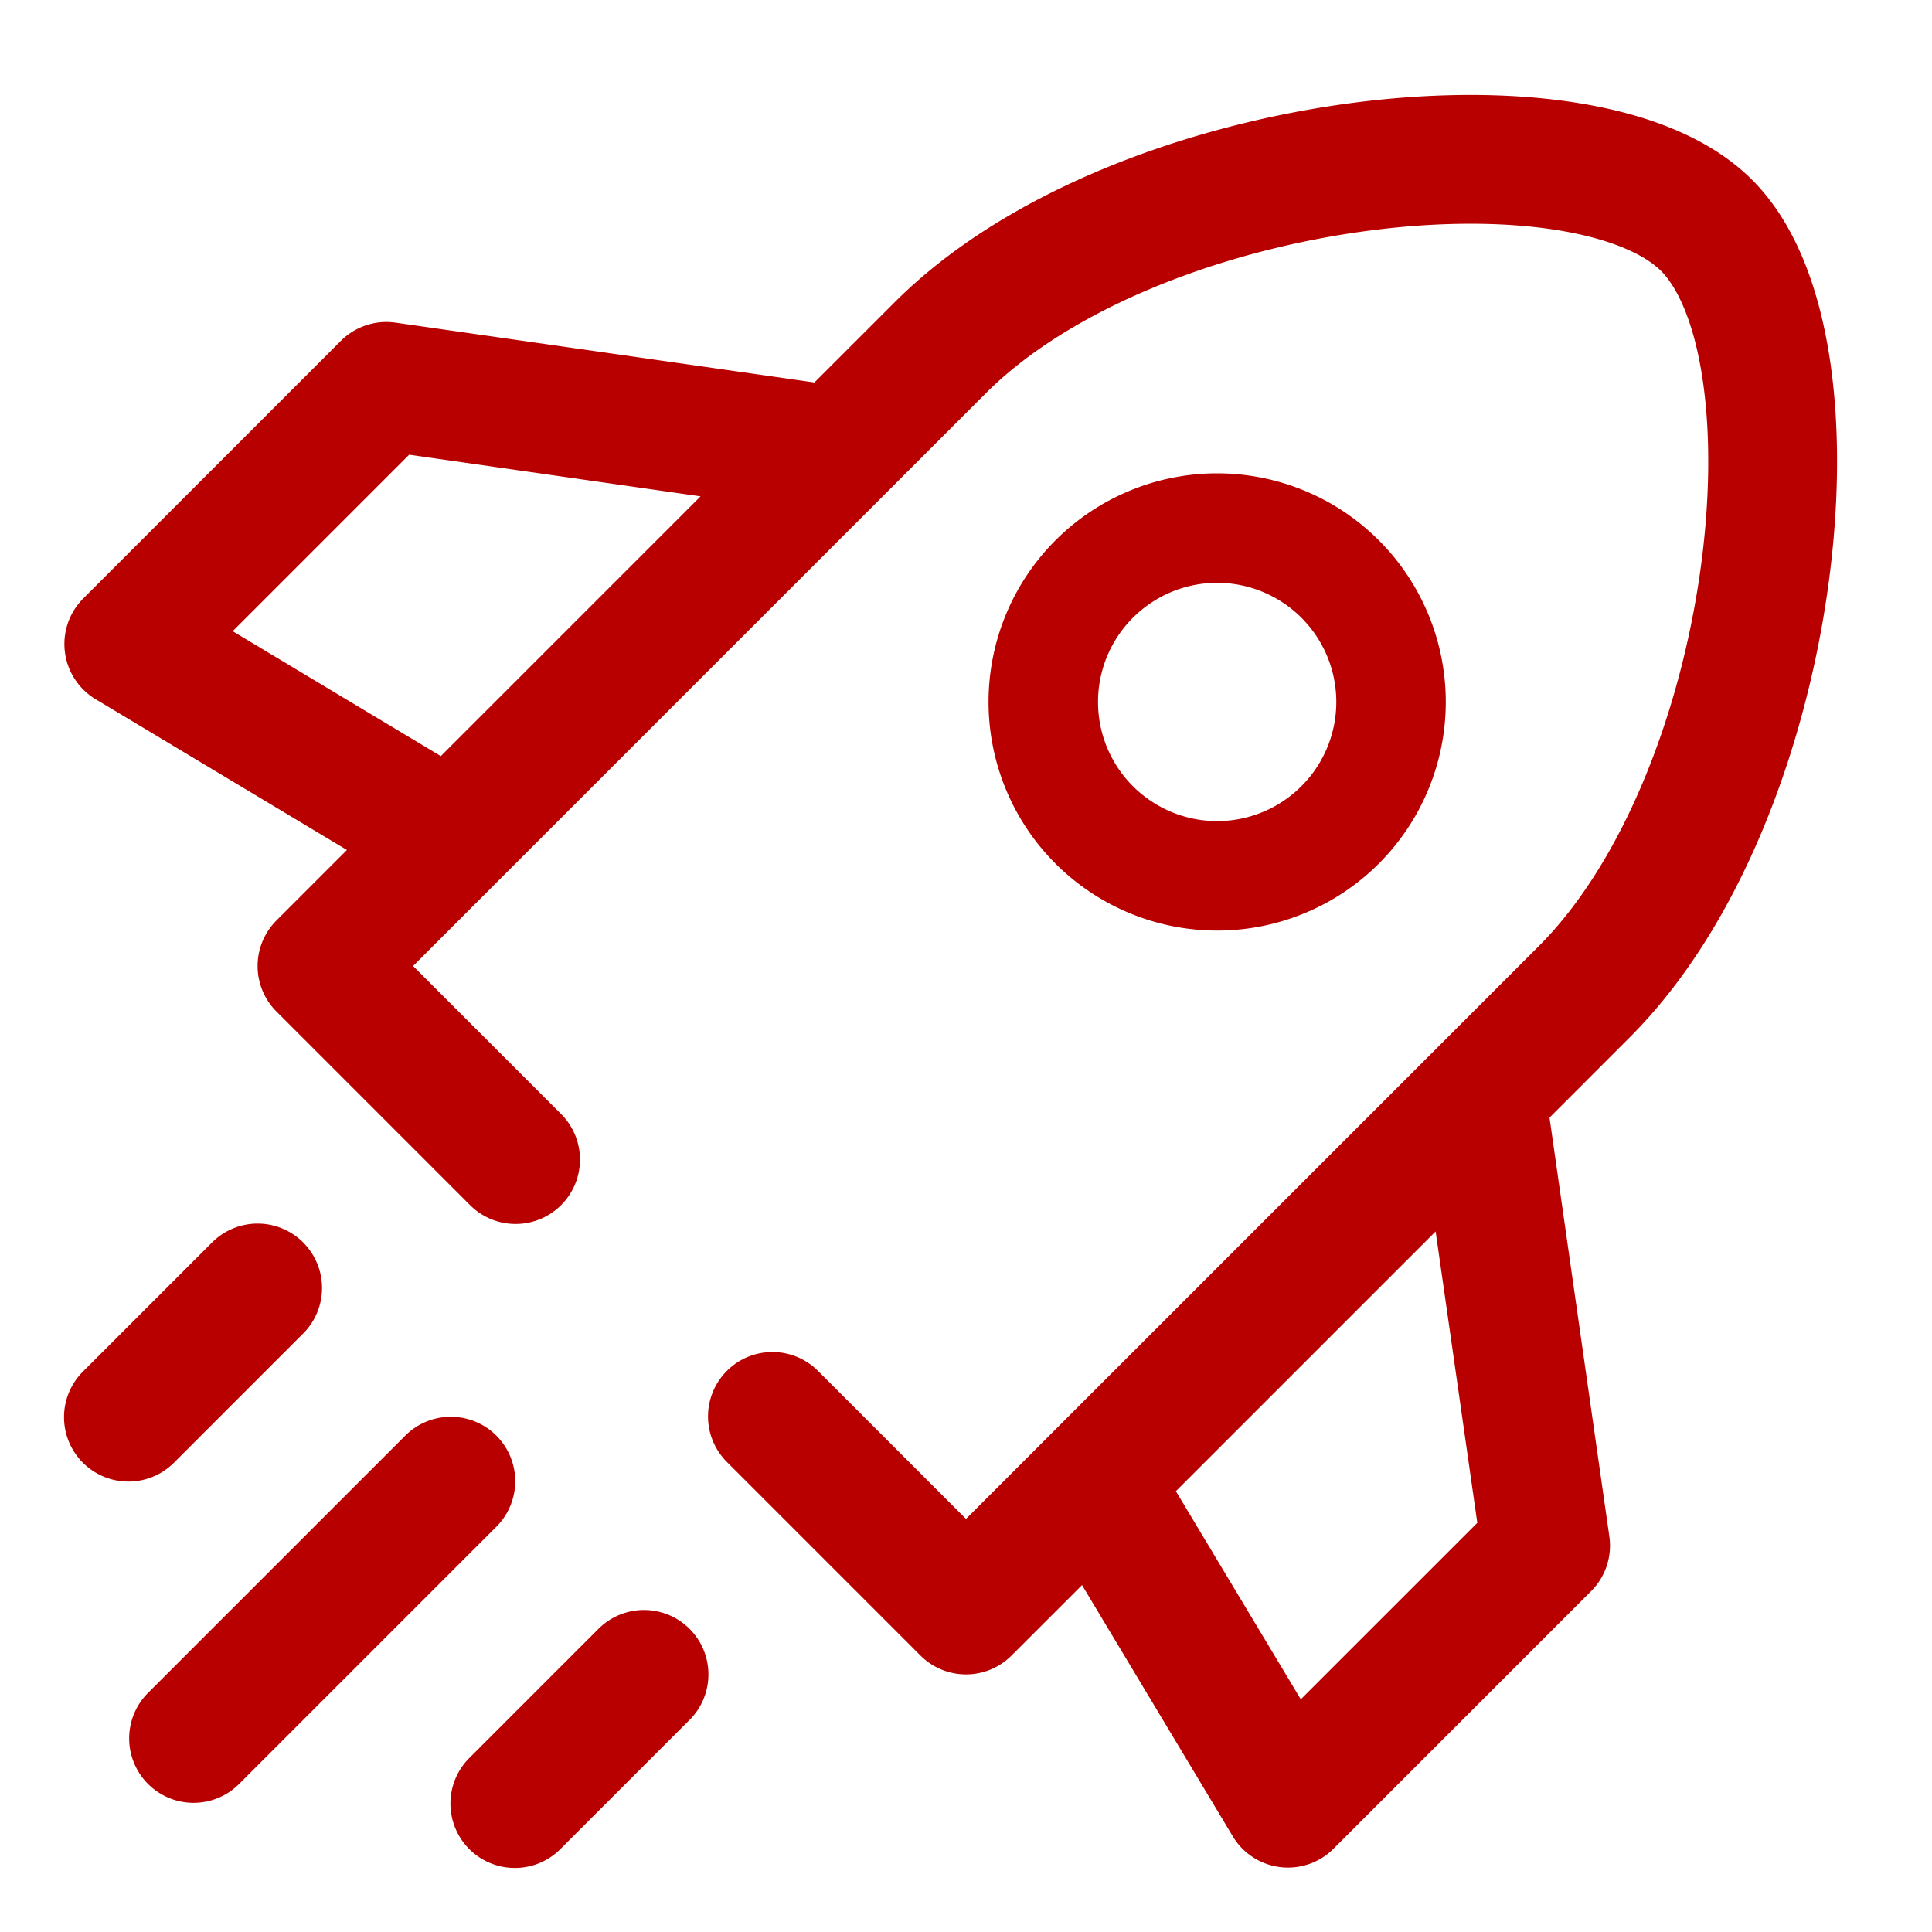 <?xml version="1.0" encoding="UTF-8"?>
<svg xmlns="http://www.w3.org/2000/svg" width="72" height="72" viewBox="0 0 72 72" fill="none">
  <path fill-rule="evenodd" clip-rule="evenodd" d="M32.897 18.497l3.84-3.84c3.094-3.094 8.52-5.24 13.913-6.011 2.657-.38 5.17-.403 7.22-.096 2.124.318 3.425.94 4.033 1.547.608.608 1.23 1.909 1.547 4.032.307 2.051.284 4.564-.096 7.221-.77 5.393-2.917 10.819-6.011 13.913L36 56.606l-5.503-5.503a2.4 2.4 0 1 0-3.394 3.394l7.2 7.2a2.4 2.4 0 0 0 3.394 0l2.627-2.626 5.618 9.364a2.4 2.4 0 0 0 3.755.462l9.6-9.6a2.401 2.401 0 0 0 .679-2.036l-2.23-15.612 2.991-2.992c4.106-4.106 6.52-10.68 7.369-16.628.43-3.012.482-6.004.092-8.61-.38-2.535-1.229-5.044-2.901-6.716-1.672-1.672-4.181-2.52-6.715-2.9-2.607-.39-5.599-.34-8.612.091-5.947.85-12.52 3.263-16.627 7.369l-2.992 2.991-15.612-2.23a2.4 2.4 0 0 0-2.036.679l-9.6 9.6a2.4 2.4 0 0 0 .462 3.755l9.364 5.619-2.626 2.626a2.4 2.4 0 0 0 0 3.394l7.2 7.2a2.4 2.4 0 1 0 3.394-3.394L15.394 36l3.103-3.103 14.4-14.4zm15.58 44.832l-4.655-7.757 9.68-9.68 1.553 10.86-6.578 6.577zM16.428 28.178l9.68-9.68-10.86-1.552-6.577 6.577 7.757 4.655zm-5.13 21.519a2.4 2.4 0 1 0-3.395-3.394l-4.8 4.8a2.4 2.4 0 1 0 3.394 3.394l4.8-4.8zm7.2 7.2a2.4 2.4 0 1 0-3.395-3.394l-9.6 9.6a2.4 2.4 0 0 0 3.394 3.394l9.6-9.6zm7.2 7.2a2.4 2.4 0 1 0-3.395-3.394l-4.8 4.8a2.4 2.4 0 1 0 3.394 3.394l4.8-4.8zM40.92 26.16a4.44 4.44 0 1 1 8.88 0 4.44 4.44 0 0 1-8.88 0zm4.44-8.52a8.52 8.52 0 1 0 0 17.04 8.52 8.52 0 0 0 0-17.04z" fill="#B80000"></path>
</svg>
